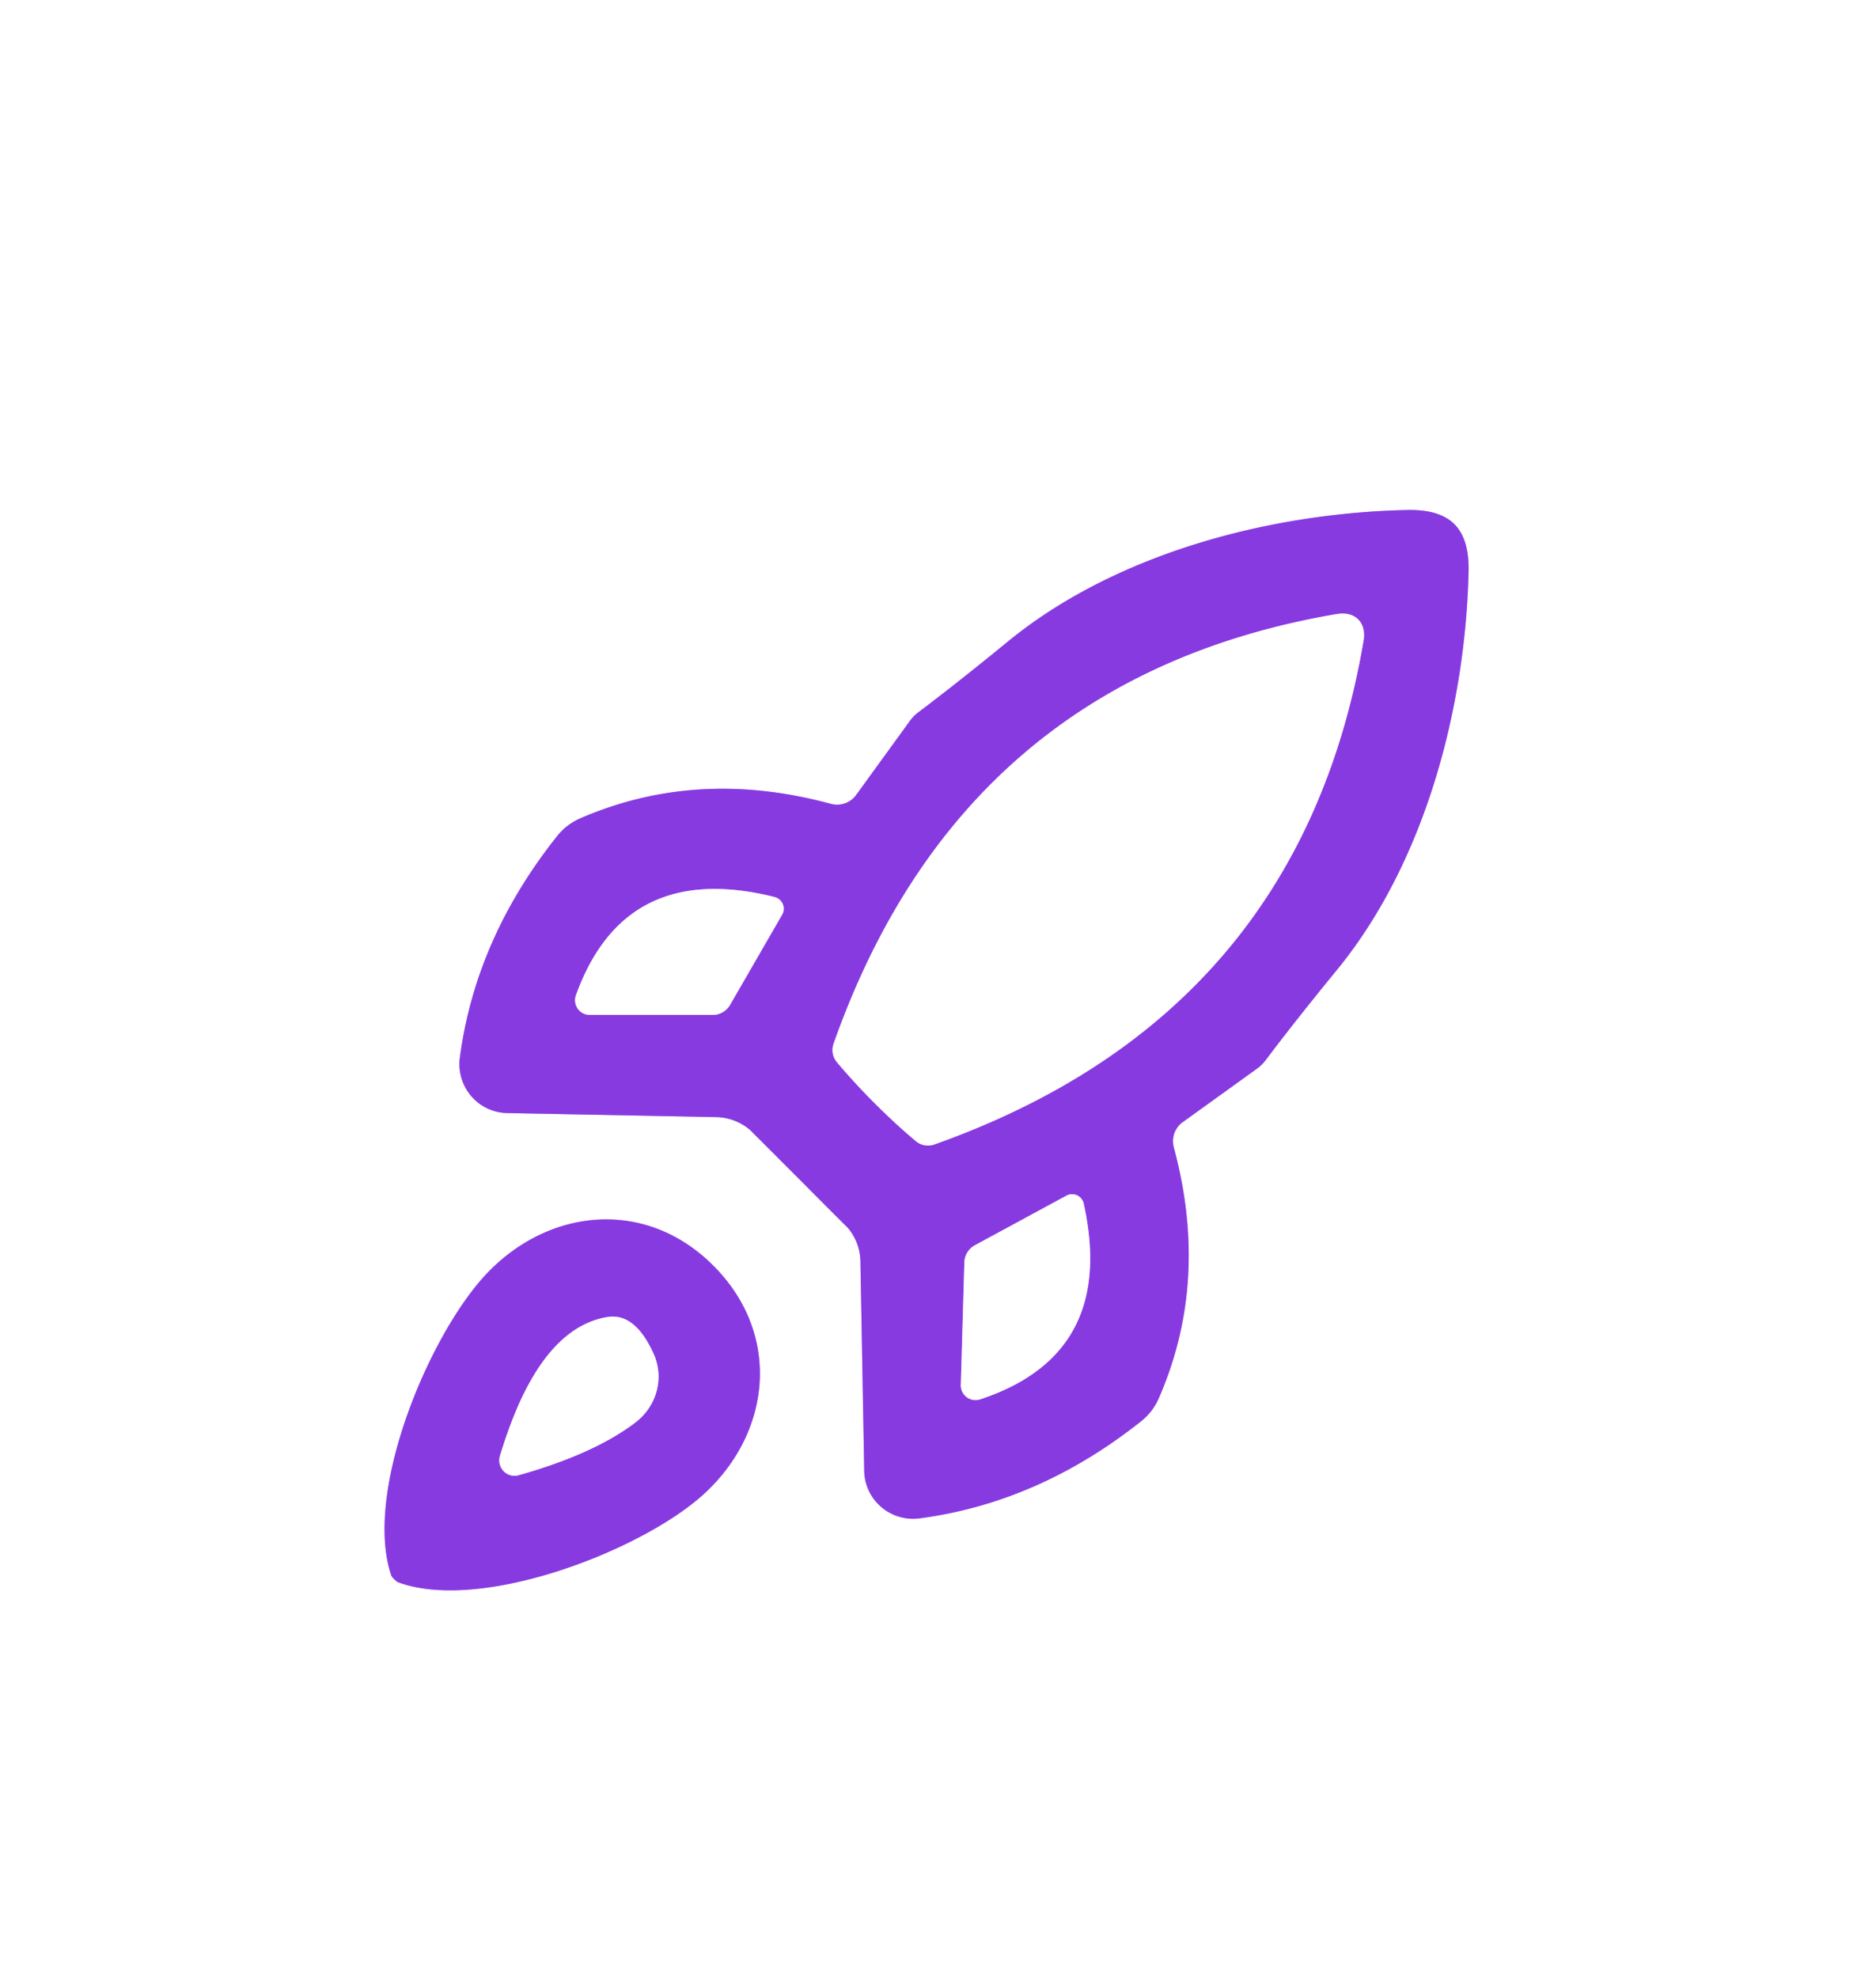 <svg xmlns="http://www.w3.org/2000/svg" version="1.1" viewBox="0.00 0.00 74.00 78.00">
<rect x="0.00" y="0.00" width="74.00" height="78.00" fill="#333333" stroke="none"/>
<g stroke-width="2.00" fill="none" stroke-linecap="butt">
<path stroke="#c49df0" vector-effect="non-scaling-stroke" d="   M 31.51 46.48   Q 33.40 48.38 33.43 48.40   A 2.12 2.09 -66.6 0 1 33.94 49.73   L 34.09 58.00   A 1.93 1.92 -4.4 0 0 36.28 59.87   Q 40.96 59.25 44.99 56.06   A 2.37 2.36 -7.6 0 0 45.72 55.11   Q 47.72 50.51 46.30 45.24   A 0.94 0.92 65.0 0 1 46.65 44.25   L 49.54 42.17   A 1.66 1.61 0.8 0 0 49.92 41.81   Q 51.07 40.28 52.74 38.24   C 56.22 33.99 57.81 27.89 57.93 22.50   Q 57.95 21.25 57.37 20.67   Q 56.79 20.09 55.54 20.11   C 50.15 20.22 44.05 21.80 39.79 25.27   Q 37.75 26.94 36.22 28.09   A 1.66 1.61 89.3 0 0 35.86 28.47   L 33.77 31.35   A 0.94 0.92 25.1 0 1 32.78 31.70   Q 27.52 30.27 22.91 32.26   A 2.37 2.36 -82.3 0 0 21.96 32.99   Q 18.76 37.02 18.14 41.70   A 1.93 1.92 -85.5 0 0 20.00 43.89   L 28.27 44.05   A 2.12 2.09 -23.3 0 1 29.60 44.57   Q 29.62 44.59 31.51 46.48"/>
<path stroke="#c49df0" vector-effect="non-scaling-stroke" d="   M 15.55 62.27   Q 15.65 62.37 15.70 62.39   C 18.95 63.59 25.22 61.18 27.70 58.97   C 30.38 56.58 30.87 52.72 28.21 49.98   C 25.54 47.23 21.68 47.61 19.20 50.22   C 16.92 52.63 14.33 58.83 15.43 62.11   Q 15.44 62.16 15.55 62.27"/>
<path stroke="#c49df0" vector-effect="non-scaling-stroke" d="   M 34.50 43.50   Q 35.33 44.33 36.13 45.00   A 0.75 0.74 -34.5 0 0 36.85 45.13   Q 51.25 40.02 53.78 25.30   Q 53.88 24.73 53.57 24.42   Q 53.26 24.12 52.69 24.22   Q 37.97 26.75 32.88 41.16   A 0.75 0.74 -55.5 0 0 33.01 41.88   Q 33.68 42.68 34.50 43.50"/>
<path stroke="#c49df0" vector-effect="non-scaling-stroke" d="   M 30.55 35.37   Q 24.65 33.90 22.72 39.24   A 0.58 0.58 0.0 0 0 23.26 40.02   L 28.11 40.02   A 0.80 0.79 -75.0 0 0 28.80 39.62   L 30.85 36.07   A 0.48 0.47 21.9 0 0 30.55 35.37"/>
<path stroke="#c49df0" vector-effect="non-scaling-stroke" d="   M 42.75 47.47   A 0.47 0.47 0.0 0 0 42.06 47.15   L 38.46 49.10   A 0.80 0.79 -13.3 0 0 38.04 49.78   L 37.90 54.62   A 0.58 0.58 0.0 0 0 38.66 55.18   Q 44.05 53.40 42.75 47.47"/>
<path stroke="#c49df0" vector-effect="non-scaling-stroke" d="   M 20.46 58.17   Q 23.47 57.32 25.09 56.07   A 2.27 2.21 -31.1 0 0 25.79 53.40   Q 25.06 51.77 23.98 51.93   C 21.50 52.32 20.31 55.48 19.72 57.41   A 0.61 0.60 -89.6 0 0 20.46 58.17"/>
</g>
<path fill="#ffffff" d="   M 74.00 0.00   L 74.00 78.00   L 0.00 78.00   L 0.00 0.00   L 74.00 0.00   Z   M 31.51 46.48   Q 33.40 48.38 33.43 48.40   A 2.12 2.09 -66.6 0 1 33.94 49.73   L 34.09 58.00   A 1.93 1.92 -4.4 0 0 36.28 59.87   Q 40.96 59.25 44.99 56.06   A 2.37 2.36 -7.6 0 0 45.72 55.11   Q 47.72 50.51 46.30 45.24   A 0.94 0.92 65.0 0 1 46.65 44.25   L 49.54 42.17   A 1.66 1.61 0.8 0 0 49.92 41.81   Q 51.07 40.28 52.74 38.24   C 56.22 33.99 57.81 27.89 57.93 22.50   Q 57.95 21.25 57.37 20.67   Q 56.79 20.09 55.54 20.11   C 50.15 20.22 44.05 21.80 39.79 25.27   Q 37.75 26.94 36.22 28.09   A 1.66 1.61 89.3 0 0 35.86 28.47   L 33.77 31.35   A 0.94 0.92 25.1 0 1 32.78 31.70   Q 27.52 30.27 22.91 32.26   A 2.37 2.36 -82.3 0 0 21.96 32.99   Q 18.76 37.02 18.14 41.70   A 1.93 1.92 -85.5 0 0 20.00 43.89   L 28.27 44.05   A 2.12 2.09 -23.3 0 1 29.60 44.57   Q 29.62 44.59 31.51 46.48   Z   M 15.55 62.27   Q 15.65 62.37 15.70 62.39   C 18.95 63.59 25.22 61.18 27.70 58.97   C 30.38 56.58 30.87 52.72 28.21 49.98   C 25.54 47.23 21.68 47.61 19.20 50.22   C 16.92 52.63 14.33 58.83 15.43 62.11   Q 15.44 62.16 15.55 62.27   Z"/>
<path fill="#883ae1" d="   M 57.37 20.67   Q 57.95 21.25 57.93 22.50   C 57.81 27.89 56.22 33.99 52.74 38.24   Q 51.07 40.28 49.92 41.81   A 1.66 1.61 0.8 0 1 49.54 42.17   L 46.65 44.25   A 0.94 0.92 65.0 0 0 46.30 45.24   Q 47.72 50.51 45.72 55.11   A 2.37 2.36 -7.6 0 1 44.99 56.06   Q 40.96 59.25 36.28 59.87   A 1.93 1.92 -4.4 0 1 34.09 58.00   L 33.94 49.73   A 2.12 2.09 -66.6 0 0 33.43 48.40   Q 33.40 48.38 31.51 46.48   Q 29.62 44.59 29.60 44.57   A 2.12 2.09 -23.3 0 0 28.27 44.05   L 20.00 43.89   A 1.93 1.92 -85.5 0 1 18.14 41.70   Q 18.76 37.02 21.96 32.99   A 2.37 2.36 -82.3 0 1 22.91 32.26   Q 27.52 30.27 32.78 31.70   A 0.94 0.92 25.1 0 0 33.77 31.35   L 35.86 28.47   A 1.66 1.61 89.3 0 1 36.22 28.09   Q 37.75 26.94 39.79 25.27   C 44.05 21.80 50.15 20.22 55.54 20.11   Q 56.79 20.09 57.37 20.67   Z   M 34.50 43.50   Q 35.33 44.33 36.13 45.00   A 0.75 0.74 -34.5 0 0 36.85 45.13   Q 51.25 40.02 53.78 25.30   Q 53.88 24.73 53.57 24.42   Q 53.26 24.12 52.69 24.22   Q 37.97 26.75 32.88 41.16   A 0.75 0.74 -55.5 0 0 33.01 41.88   Q 33.68 42.68 34.50 43.50   Z   M 30.55 35.37   Q 24.65 33.90 22.72 39.24   A 0.58 0.58 0.0 0 0 23.26 40.02   L 28.11 40.02   A 0.80 0.79 -75.0 0 0 28.80 39.62   L 30.85 36.07   A 0.48 0.47 21.9 0 0 30.55 35.37   Z   M 42.75 47.47   A 0.47 0.47 0.0 0 0 42.06 47.15   L 38.46 49.10   A 0.80 0.79 -13.3 0 0 38.04 49.78   L 37.90 54.62   A 0.58 0.58 0.0 0 0 38.66 55.18   Q 44.05 53.40 42.75 47.47   Z"/>
<path fill="#ffffff" d="   M 53.57 24.42   Q 53.88 24.73 53.78 25.30   Q 51.25 40.02 36.85 45.13   A 0.75 0.74 -34.5 0 1 36.13 45.00   Q 35.33 44.33 34.50 43.50   Q 33.68 42.68 33.01 41.88   A 0.75 0.74 -55.5 0 1 32.88 41.16   Q 37.97 26.75 52.69 24.22   Q 53.26 24.12 53.57 24.42   Z"/>
<path fill="#ffffff" d="   M 30.85 36.07   L 28.80 39.62   A 0.80 0.79 -75.0 0 1 28.11 40.02   L 23.26 40.02   A 0.58 0.58 0.0 0 1 22.72 39.24   Q 24.65 33.90 30.55 35.37   A 0.48 0.47 21.9 0 1 30.85 36.07   Z"/>
<path fill="#ffffff" d="   M 42.75 47.47   Q 44.05 53.40 38.66 55.18   A 0.58 0.58 0.0 0 1 37.90 54.62   L 38.04 49.78   A 0.80 0.79 -13.3 0 1 38.46 49.10   L 42.06 47.15   A 0.47 0.47 0.0 0 1 42.75 47.47   Z"/>
<path fill="#883ae1" d="   M 28.21 49.98   C 30.87 52.72 30.38 56.58 27.70 58.97   C 25.22 61.18 18.95 63.59 15.70 62.39   Q 15.65 62.37 15.55 62.27   Q 15.44 62.16 15.43 62.11   C 14.33 58.83 16.92 52.63 19.20 50.22   C 21.68 47.61 25.54 47.23 28.21 49.98   Z   M 20.46 58.17   Q 23.47 57.32 25.09 56.07   A 2.27 2.21 -31.1 0 0 25.79 53.40   Q 25.06 51.77 23.98 51.93   C 21.50 52.32 20.31 55.48 19.72 57.41   A 0.61 0.60 -89.6 0 0 20.46 58.17   Z"/>
<path fill="#ffffff" d="   M 20.46 58.17   A 0.61 0.60 -89.6 0 1 19.72 57.41   C 20.31 55.48 21.50 52.32 23.98 51.93   Q 25.06 51.77 25.79 53.40   A 2.27 2.21 -31.1 0 1 25.09 56.07   Q 23.47 57.32 20.46 58.17   Z"/>
</svg>
